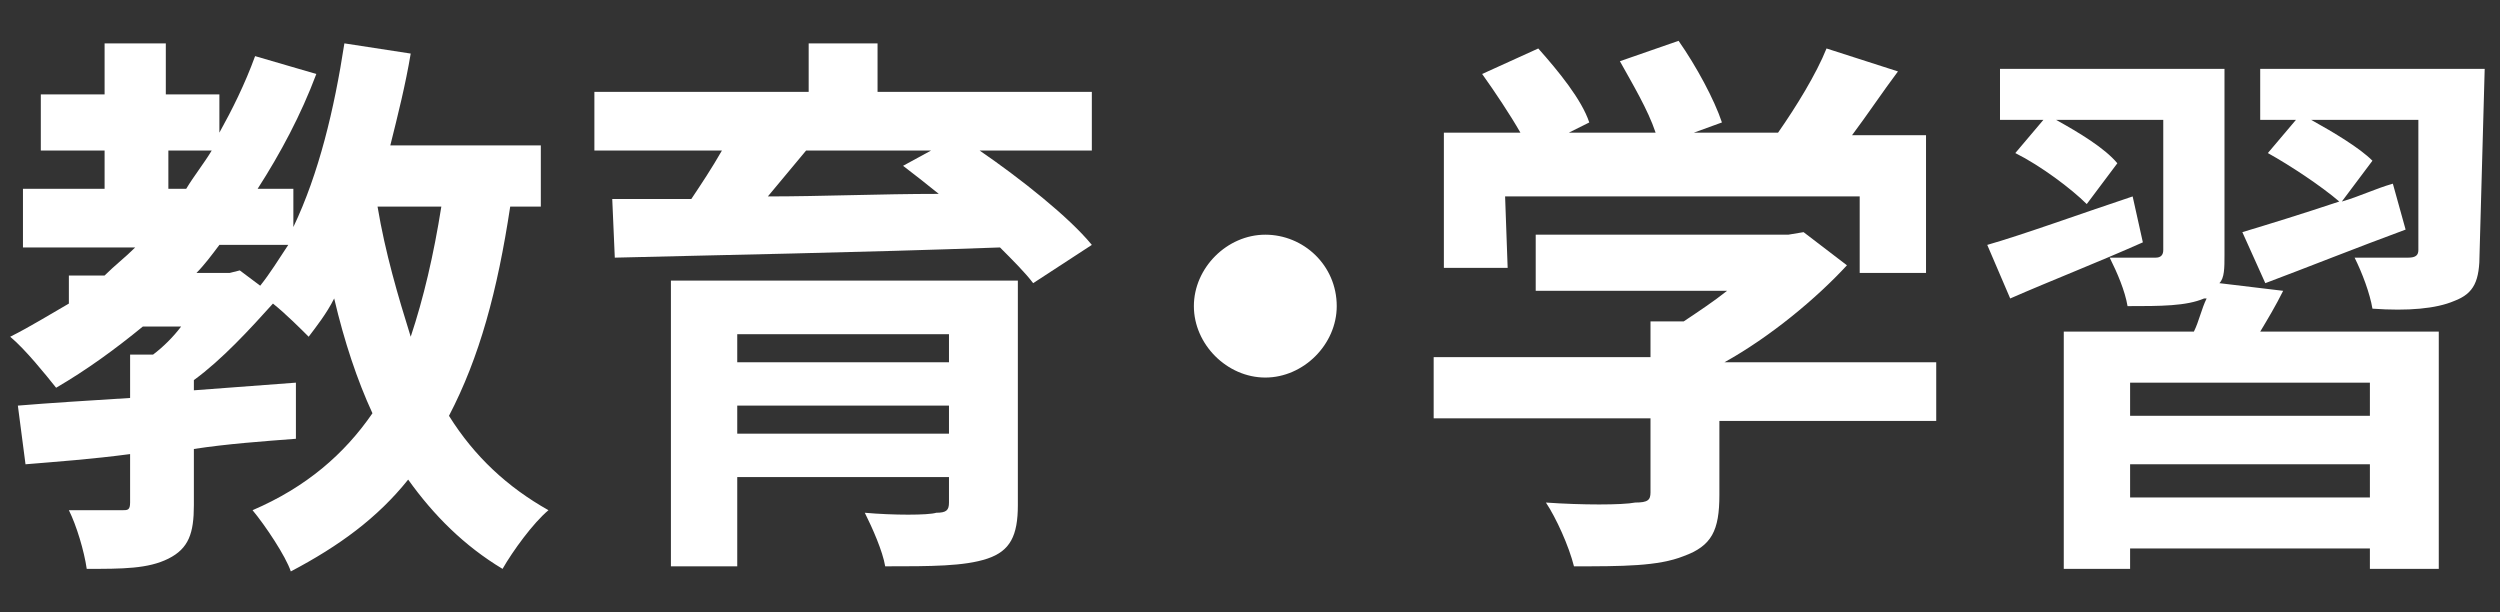 <?xml version="1.0" encoding="utf-8"?>
<!-- Generator: Adobe Illustrator 26.5.0, SVG Export Plug-In . SVG Version: 6.00 Build 0)  -->
<svg version="1.1" id="_レイヤー_1" xmlns="http://www.w3.org/2000/svg" xmlns:xlink="http://www.w3.org/1999/xlink" x="0px"
	 y="0px" viewBox="0 0 98 24" style="enable-background:new 0 0 98 24;" xml:space="preserve">
<rect x="0" y="0" width="98" height="24" fill="#333333" stroke="none"/>
<style type="text/css">
	.st0{fill:#FFFFFF;}
</style>
<path class="st0" d="M20,8.1c-0.5,3.3-1.2,5.9-2.4,8.2c1,1.6,2.3,2.8,3.9,3.7c-0.6,0.5-1.4,1.6-1.8,2.3c-1.5-0.9-2.7-2.1-3.7-3.5
	c-1.2,1.5-2.7,2.6-4.6,3.6c-0.2-0.6-1-1.8-1.5-2.4c2.1-0.9,3.6-2.2,4.7-3.8c-0.6-1.3-1.1-2.8-1.5-4.5c-0.3,0.6-0.7,1.1-1,1.5
	c-0.3-0.3-0.9-0.9-1.4-1.3c-0.9,1-2,2.2-3.1,3v0.4c1.3-0.1,2.7-0.2,4-0.3v2.2c-1.3,0.1-2.7,0.2-4,0.4v2.2c0,1.1-0.2,1.7-1,2.1
	c-0.8,0.4-1.8,0.4-3.2,0.4C3.3,21.6,3,20.6,2.7,20c0.8,0,1.8,0,2.1,0C5,20,5.1,20,5.1,19.7v-1.9C3.6,18,2.2,18.1,1,18.2l-0.3-2.3
	c1.2-0.1,2.8-0.2,4.4-0.3v-1.7H6c0.4-0.3,0.8-0.7,1.1-1.1H5.6c-1.1,0.9-2.2,1.7-3.4,2.4c-0.4-0.5-1.2-1.5-1.8-2
	c0.8-0.4,1.6-0.9,2.3-1.3v-1.1h1.4c0.4-0.4,0.8-0.7,1.2-1.1H0.9V7.4h3.2V5.9H1.6V3.7h2.5v-2h2.4v2h2.1v1.5c0.5-0.9,1-1.9,1.4-3
	l2.4,0.7c-0.6,1.6-1.4,3.1-2.3,4.5h1.4v1.5c1-2.1,1.6-4.6,2-7.2l2.6,0.4c-0.2,1.2-0.5,2.4-0.8,3.6h5.9v2.4L20,8.1L20,8.1z M6.6,7.4
	h0.7c0.3-0.5,0.7-1,1-1.5H6.6V7.4z M9.4,10.6l0.8,0.6c0.4-0.5,0.7-1,1.1-1.6H8.6C8.3,10,8,10.4,7.7,10.7h1.3L9.4,10.6L9.4,10.6z
	 M14.8,8.1c0.3,1.8,0.8,3.5,1.3,5.1c0.5-1.5,0.9-3.2,1.2-5.1H14.8z"/>
<path class="st0" d="M38.4,5.9C40,7,41.9,8.5,42.8,9.6l-2.3,1.5c-0.3-0.4-0.8-0.9-1.3-1.4C33.7,9.9,28,10,24.1,10.1l-0.1-2.3l3.1,0
	c0.4-0.6,0.8-1.2,1.2-1.9h-5V3.6h8.4V1.7h2.7v1.9h8.4v2.3H38.4z M39.9,19.8c0,1.2-0.3,1.8-1.2,2.1c-0.9,0.3-2.2,0.3-4,0.3
	c-0.1-0.6-0.5-1.5-0.8-2.1c1.1,0.1,2.5,0.1,2.8,0c0.4,0,0.5-0.1,0.5-0.4v-1h-8.3v3.5h-2.6V11h13.6V19.8L39.9,19.8z M28.9,13.1v1.1
	h8.3v-1.1H28.9z M37.2,17v-1.1h-8.3V17H37.2z M31.6,5.9c-0.5,0.6-1,1.2-1.5,1.8c2.1,0,4.4-0.1,6.7-0.1c-0.5-0.4-1-0.8-1.4-1.1
	l1.1-0.6H31.6z"/>
<path class="st0" d="M52.4,12c0,1.5-1.3,2.8-2.8,2.8s-2.8-1.3-2.8-2.8s1.3-2.8,2.8-2.8S52.4,10.4,52.4,12z"/>
<path class="st0" d="M75.9,16.5h-8.5v2.9c0,1.4-0.3,2-1.4,2.4c-1,0.4-2.4,0.4-4.3,0.4c-0.2-0.8-0.7-1.9-1.1-2.5c1.4,0.1,3,0.1,3.5,0
	c0.5,0,0.6-0.1,0.6-0.4v-2.9h-8.5v-2.4h8.5v-1.4H66c0.6-0.4,1.2-0.8,1.7-1.2h-7.5V9.2h9.9l0.6-0.1l1.7,1.3c-1.2,1.3-3,2.8-4.8,3.8
	h8.3C75.9,14.1,75.9,16.5,75.9,16.5z M59.1,10.5h-2.5V5.2h3c-0.4-0.7-1-1.6-1.5-2.3l2.2-1c0.8,0.9,1.7,2,2,2.9l-0.8,0.4h3.4
	c-0.3-0.9-0.9-1.9-1.4-2.8l2.3-0.8c0.7,1,1.4,2.3,1.7,3.2l-1.1,0.4h3.3c0.7-1,1.5-2.3,1.9-3.3l2.8,0.9c-0.6,0.8-1.2,1.7-1.8,2.5h2.9
	v5.4h-2.6v-3H59L59.1,10.5L59.1,10.5z"/>
<path class="st0" d="M84,9.5c-1.8,0.8-3.6,1.5-5.2,2.2l-0.9-2.1c1.4-0.4,3.6-1.2,5.7-1.9L84,9.5L84,9.5z M89.5,11.4
	c-0.3,0.6-0.6,1.1-0.9,1.6h7v9.3h-2.7v-0.8h-9.4v0.8h-2.6V13H86c0.2-0.4,0.3-0.9,0.5-1.3l-0.1,0c-0.7,0.3-1.7,0.3-3,0.3
	c-0.1-0.6-0.4-1.3-0.7-1.9c0.8,0,1.6,0,1.8,0s0.3-0.1,0.3-0.3V4.7h-4.2c0.9,0.5,1.9,1.1,2.4,1.7L81.8,8C81.2,7.4,80,6.5,79,6
	l1.1-1.3h-1.7v-2h8.8V10c0,0.5,0,0.9-0.2,1.1L89.5,11.4L89.5,11.4z M92.9,15h-9.4v1.3h9.4C92.9,16.3,92.9,15,92.9,15z M92.9,19.5
	v-1.3h-9.4v1.3H92.9z M97.2,9.9c0,1.1-0.2,1.6-1,1.9c-0.7,0.3-1.8,0.4-3.2,0.3c-0.1-0.6-0.4-1.4-0.7-2c0.8,0,1.8,0,2.1,0
	c0.3,0,0.4-0.1,0.4-0.3V4.7h-4.2c0.9,0.5,1.9,1.1,2.4,1.6l-1.2,1.6c0.7-0.2,1.3-0.5,2-0.7L94.3,9c-1.9,0.7-3.9,1.5-5.5,2.1l-0.9-2
	c1-0.3,2.3-0.7,3.8-1.2C91,7.3,89.8,6.5,88.9,6l1.1-1.3h-1.4v-2h8.8L97.2,9.9L97.2,9.9z"/>
</svg>

